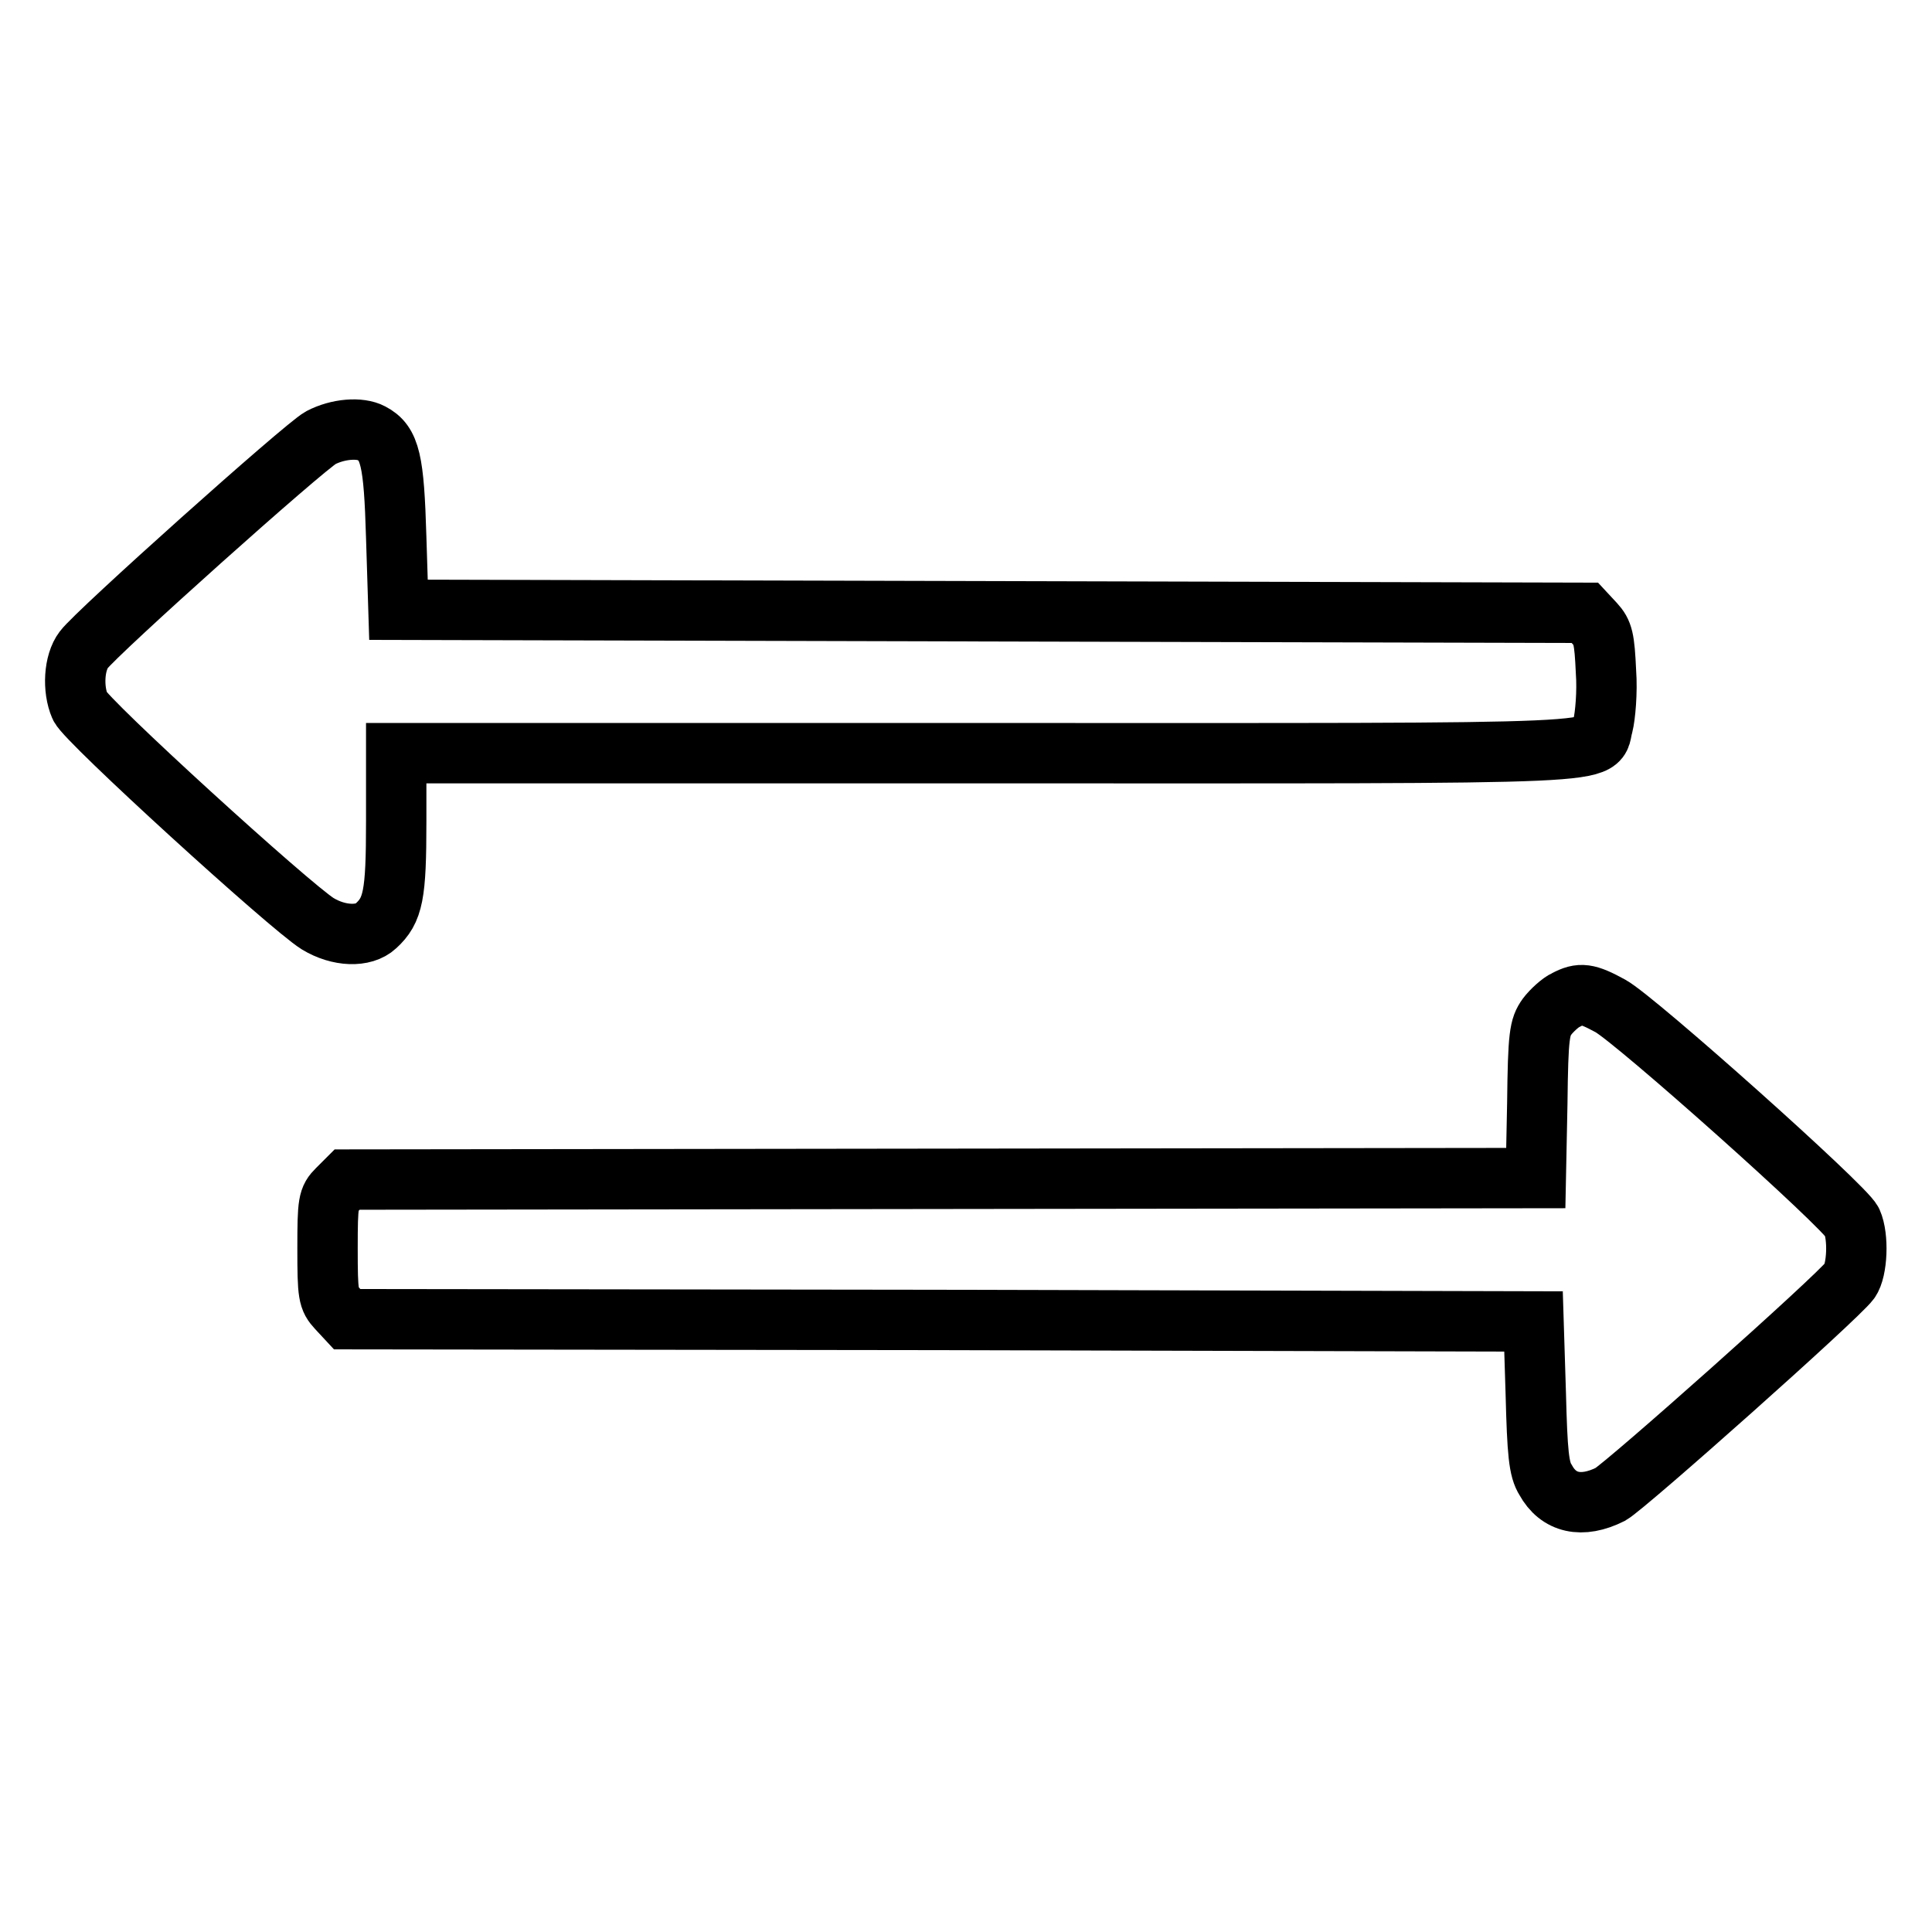<?xml version="1.0" encoding="utf-8"?>
<!-- Svg Vector Icons : http://www.onlinewebfonts.com/icon -->
<!DOCTYPE svg PUBLIC "-//W3C//DTD SVG 1.1//EN" "http://www.w3.org/Graphics/SVG/1.1/DTD/svg11.dtd">
<svg version="1.1" xmlns="http://www.w3.org/2000/svg" xmlns:xlink="http://www.w3.org/1999/xlink" x="0px" y="0px" viewBox="0 0 256 256" enable-background="new 0 0 256 256" xml:space="preserve">
<g><g><g><path stroke-width="8" fill-opacity="0" stroke="#000000"  d="M42.5,58c-2.2,1.2-29.7,25.8-31.4,28.1c-1.3,1.7-1.5,5.2-0.5,7.5c0.8,1.9,27.8,26.5,31.5,28.8c2.8,1.7,6.1,1.8,7.7,0.3c2.3-2.1,2.7-4.1,2.7-13.8v-9.1h78c86.9,0,80.7,0.3,81.9-3.7c0.3-1.2,0.6-4.4,0.4-7.1c-0.2-4.4-0.4-5.2-1.5-6.4l-1.3-1.4L131.4,81l-78.6-0.2l-0.3-9.6c-0.3-10.2-0.8-12.5-3.3-13.8C47.7,56.6,44.8,56.8,42.5,58z"/><path stroke-width="8" fill-opacity="0" stroke="#000000"  d="M207.5,132.5c-0.7,0.3-1.9,1.4-2.5,2.2c-1,1.4-1.2,2.4-1.3,11.5l-0.2,9.9l-78.8,0.1L46,156.3l-1.3,1.3c-1.2,1.2-1.3,1.7-1.3,7.8c0,6.2,0.1,6.7,1.3,8l1.3,1.4l78.6,0.1l78.6,0.2l0.3,9.6c0.2,7.8,0.4,10,1.3,11.4c1.7,3.1,4.8,3.8,8.6,1.9c2.1-1.2,30.1-26.1,31.7-28.3c1-1.4,1.2-5.8,0.3-7.8c-0.9-2-28.7-26.8-32-28.6C210.3,131.6,209.4,131.5,207.5,132.5z"/></g></g></g>
</svg>